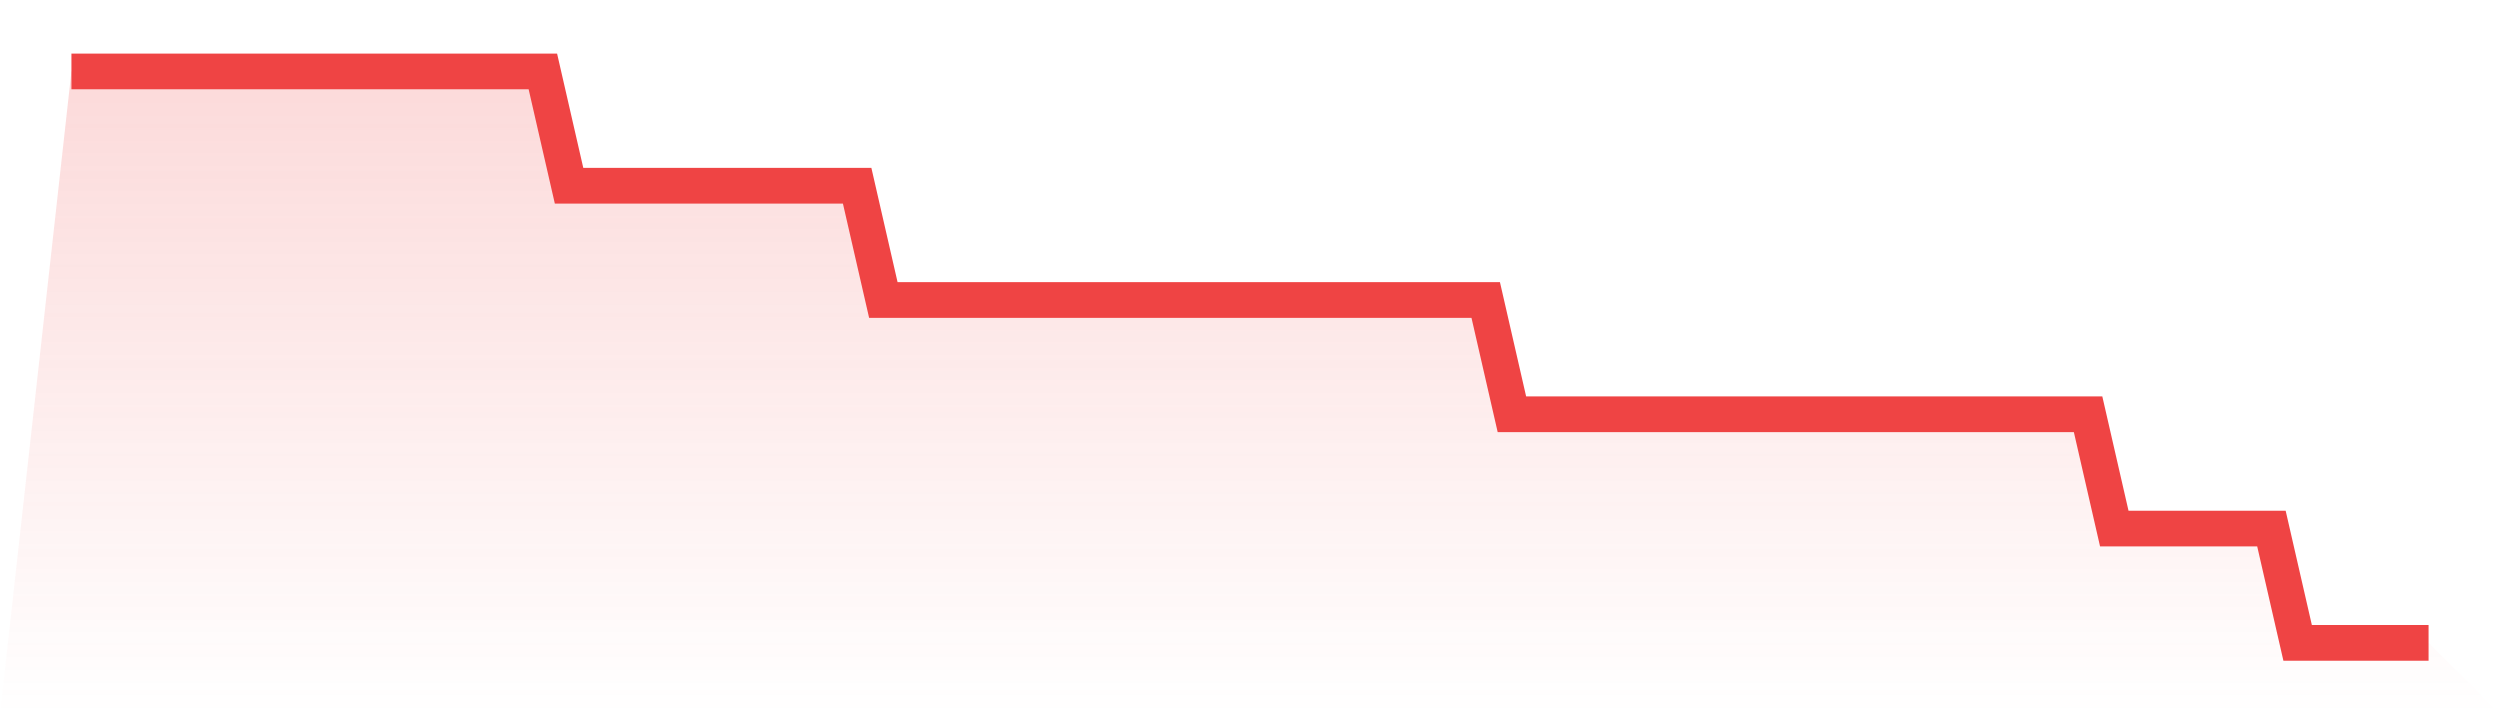 <svg viewBox="0 0 140 40" xmlns="http://www.w3.org/2000/svg">
<defs>
<linearGradient id="gradient" x1="0" x2="0" y1="0" y2="1">
<stop offset="0%" stop-color="#ef4444" stop-opacity="0.2"/>
<stop offset="100%" stop-color="#ef4444" stop-opacity="0"/>
</linearGradient>
</defs>
<path d="M4,4 L4,4 L5.467,4 L6.933,4 L8.4,4 L9.867,4 L11.333,4 L12.8,4 L14.267,4 L15.733,4 L17.2,4 L18.667,4 L20.133,4 L21.6,4 L23.067,4 L24.533,4 L26,4 L27.467,4 L28.933,4 L30.4,4 L31.867,10.4 L33.333,10.4 L34.8,10.4 L36.267,10.4 L37.733,10.4 L39.2,10.4 L40.667,10.4 L42.133,10.4 L43.6,10.4 L45.067,10.4 L46.533,10.4 L48,10.4 L49.467,16.8 L50.933,16.8 L52.4,16.8 L53.867,16.8 L55.333,16.8 L56.8,16.8 L58.267,16.8 L59.733,16.8 L61.2,16.8 L62.667,16.8 L64.133,16.8 L65.6,16.8 L67.067,16.8 L68.533,16.8 L70,16.8 L71.467,16.8 L72.933,16.8 L74.4,16.8 L75.867,16.8 L77.333,16.8 L78.8,16.8 L80.267,16.8 L81.733,16.8 L83.2,16.8 L84.667,23.2 L86.133,23.2 L87.6,23.2 L89.067,23.2 L90.533,23.2 L92,23.2 L93.467,23.2 L94.933,23.2 L96.4,23.2 L97.867,23.2 L99.333,23.2 L100.8,23.2 L102.267,23.2 L103.733,23.2 L105.2,23.2 L106.667,23.2 L108.133,23.2 L109.6,23.2 L111.067,23.2 L112.533,23.2 L114,23.2 L115.467,23.2 L116.933,23.2 L118.4,29.6 L119.867,29.6 L121.333,29.6 L122.8,29.6 L124.267,29.6 L125.733,29.6 L127.2,29.6 L128.667,36 L130.133,36 L131.6,36 L133.067,36 L134.533,36 L136,36 L140,40 L0,40 z" fill="url(#gradient)"/>
<path d="M4,4 L4,4 L5.467,4 L6.933,4 L8.4,4 L9.867,4 L11.333,4 L12.8,4 L14.267,4 L15.733,4 L17.2,4 L18.667,4 L20.133,4 L21.6,4 L23.067,4 L24.533,4 L26,4 L27.467,4 L28.933,4 L30.4,4 L31.867,10.4 L33.333,10.4 L34.8,10.4 L36.267,10.4 L37.733,10.4 L39.2,10.4 L40.667,10.4 L42.133,10.4 L43.6,10.4 L45.067,10.4 L46.533,10.4 L48,10.4 L49.467,16.8 L50.933,16.8 L52.4,16.8 L53.867,16.8 L55.333,16.8 L56.8,16.8 L58.267,16.8 L59.733,16.8 L61.2,16.8 L62.667,16.8 L64.133,16.8 L65.6,16.8 L67.067,16.8 L68.533,16.8 L70,16.8 L71.467,16.8 L72.933,16.8 L74.4,16.8 L75.867,16.8 L77.333,16.8 L78.8,16.8 L80.267,16.8 L81.733,16.8 L83.2,16.8 L84.667,23.2 L86.133,23.2 L87.6,23.2 L89.067,23.2 L90.533,23.2 L92,23.2 L93.467,23.2 L94.933,23.2 L96.4,23.2 L97.867,23.2 L99.333,23.2 L100.8,23.2 L102.267,23.2 L103.733,23.2 L105.2,23.2 L106.667,23.2 L108.133,23.2 L109.6,23.2 L111.067,23.2 L112.533,23.2 L114,23.2 L115.467,23.2 L116.933,23.2 L118.4,29.6 L119.867,29.6 L121.333,29.6 L122.8,29.6 L124.267,29.6 L125.733,29.6 L127.2,29.6 L128.667,36 L130.133,36 L131.6,36 L133.067,36 L134.533,36 L136,36" fill="none" stroke="#ef4444" stroke-width="2"/>
</svg>